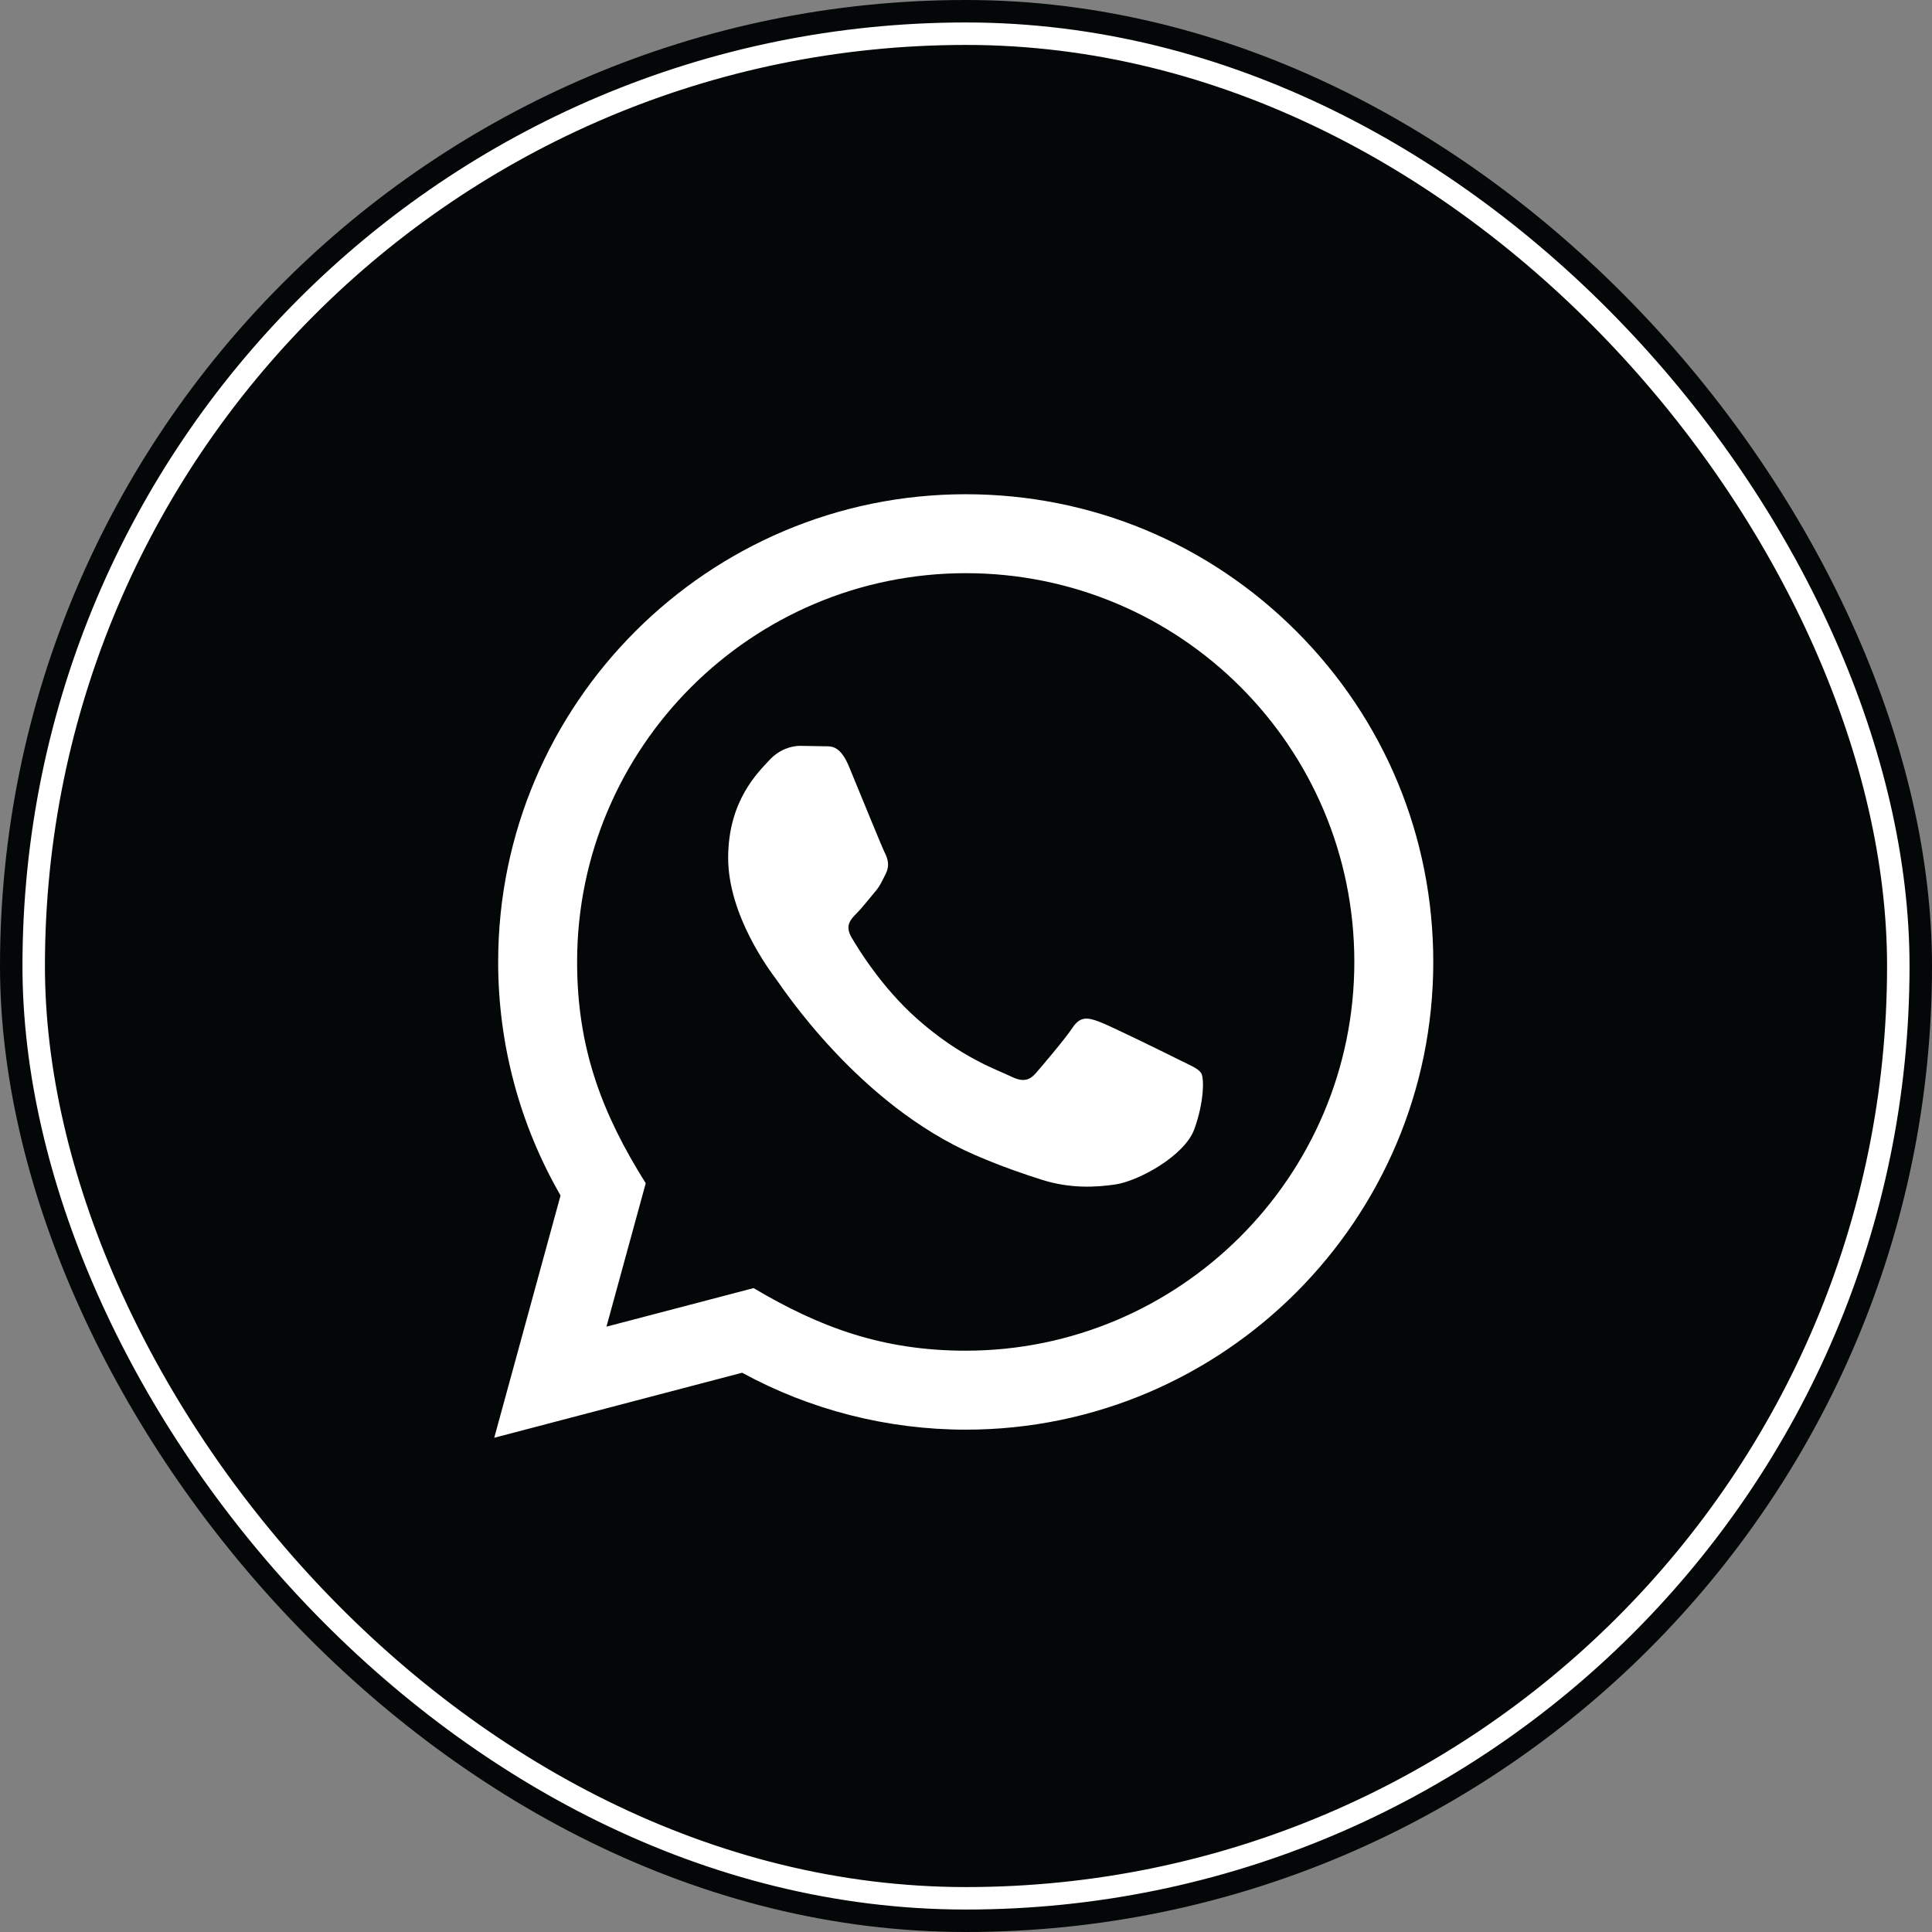 <svg width="86" height="86" viewBox="0 0 86 86" fill="none" xmlns="http://www.w3.org/2000/svg">
<rect x="0" y="0" width="86" height="86" fill="#808080" stroke="none"/>
<rect width="86" height="86" rx="43" fill="#040707"/>
<rect x="1.5" y="1.5" width="83" height="83" rx="41.5" stroke="white"/>
<path d="M22 64L24.952 53.215C23.131 50.058 22.173 46.479 22.175 42.809C22.18 31.336 31.517 22 42.988 22C48.554 22.002 53.78 24.17 57.71 28.104C61.639 32.038 63.802 37.267 63.8 42.828C63.795 54.303 54.459 63.639 42.988 63.639C39.505 63.638 36.074 62.764 33.034 61.105L22 64ZM33.545 57.338C36.478 59.079 39.278 60.122 42.981 60.124C52.515 60.124 60.281 52.364 60.286 42.825C60.29 33.267 52.56 25.517 42.995 25.514C33.454 25.514 25.692 33.273 25.689 42.811C25.687 46.705 26.828 49.62 28.744 52.67L26.996 59.054L33.545 57.338ZM53.472 47.776C53.342 47.559 52.996 47.429 52.474 47.169C51.955 46.908 49.398 45.65 48.92 45.476C48.444 45.303 48.098 45.215 47.749 45.737C47.403 46.257 46.405 47.429 46.103 47.776C45.8 48.122 45.495 48.166 44.976 47.905C44.456 47.645 42.779 47.097 40.793 45.324C39.248 43.945 38.203 42.242 37.901 41.721C37.598 41.201 37.869 40.919 38.128 40.66C38.362 40.428 38.648 40.053 38.908 39.748C39.173 39.447 39.258 39.23 39.434 38.882C39.607 38.536 39.521 38.231 39.39 37.971C39.258 37.712 38.219 35.151 37.787 34.11C37.363 33.097 36.934 33.233 36.616 33.218L35.618 33.2C35.272 33.2 34.709 33.33 34.233 33.851C33.757 34.373 32.413 35.629 32.413 38.189C32.413 40.749 34.276 43.222 34.535 43.569C34.796 43.915 38.202 49.169 43.418 51.421C44.659 51.956 45.628 52.277 46.383 52.517C47.629 52.912 48.763 52.856 49.659 52.723C50.658 52.574 52.735 51.465 53.169 50.25C53.603 49.034 53.603 47.993 53.472 47.776Z" fill="white"/>
</svg>
